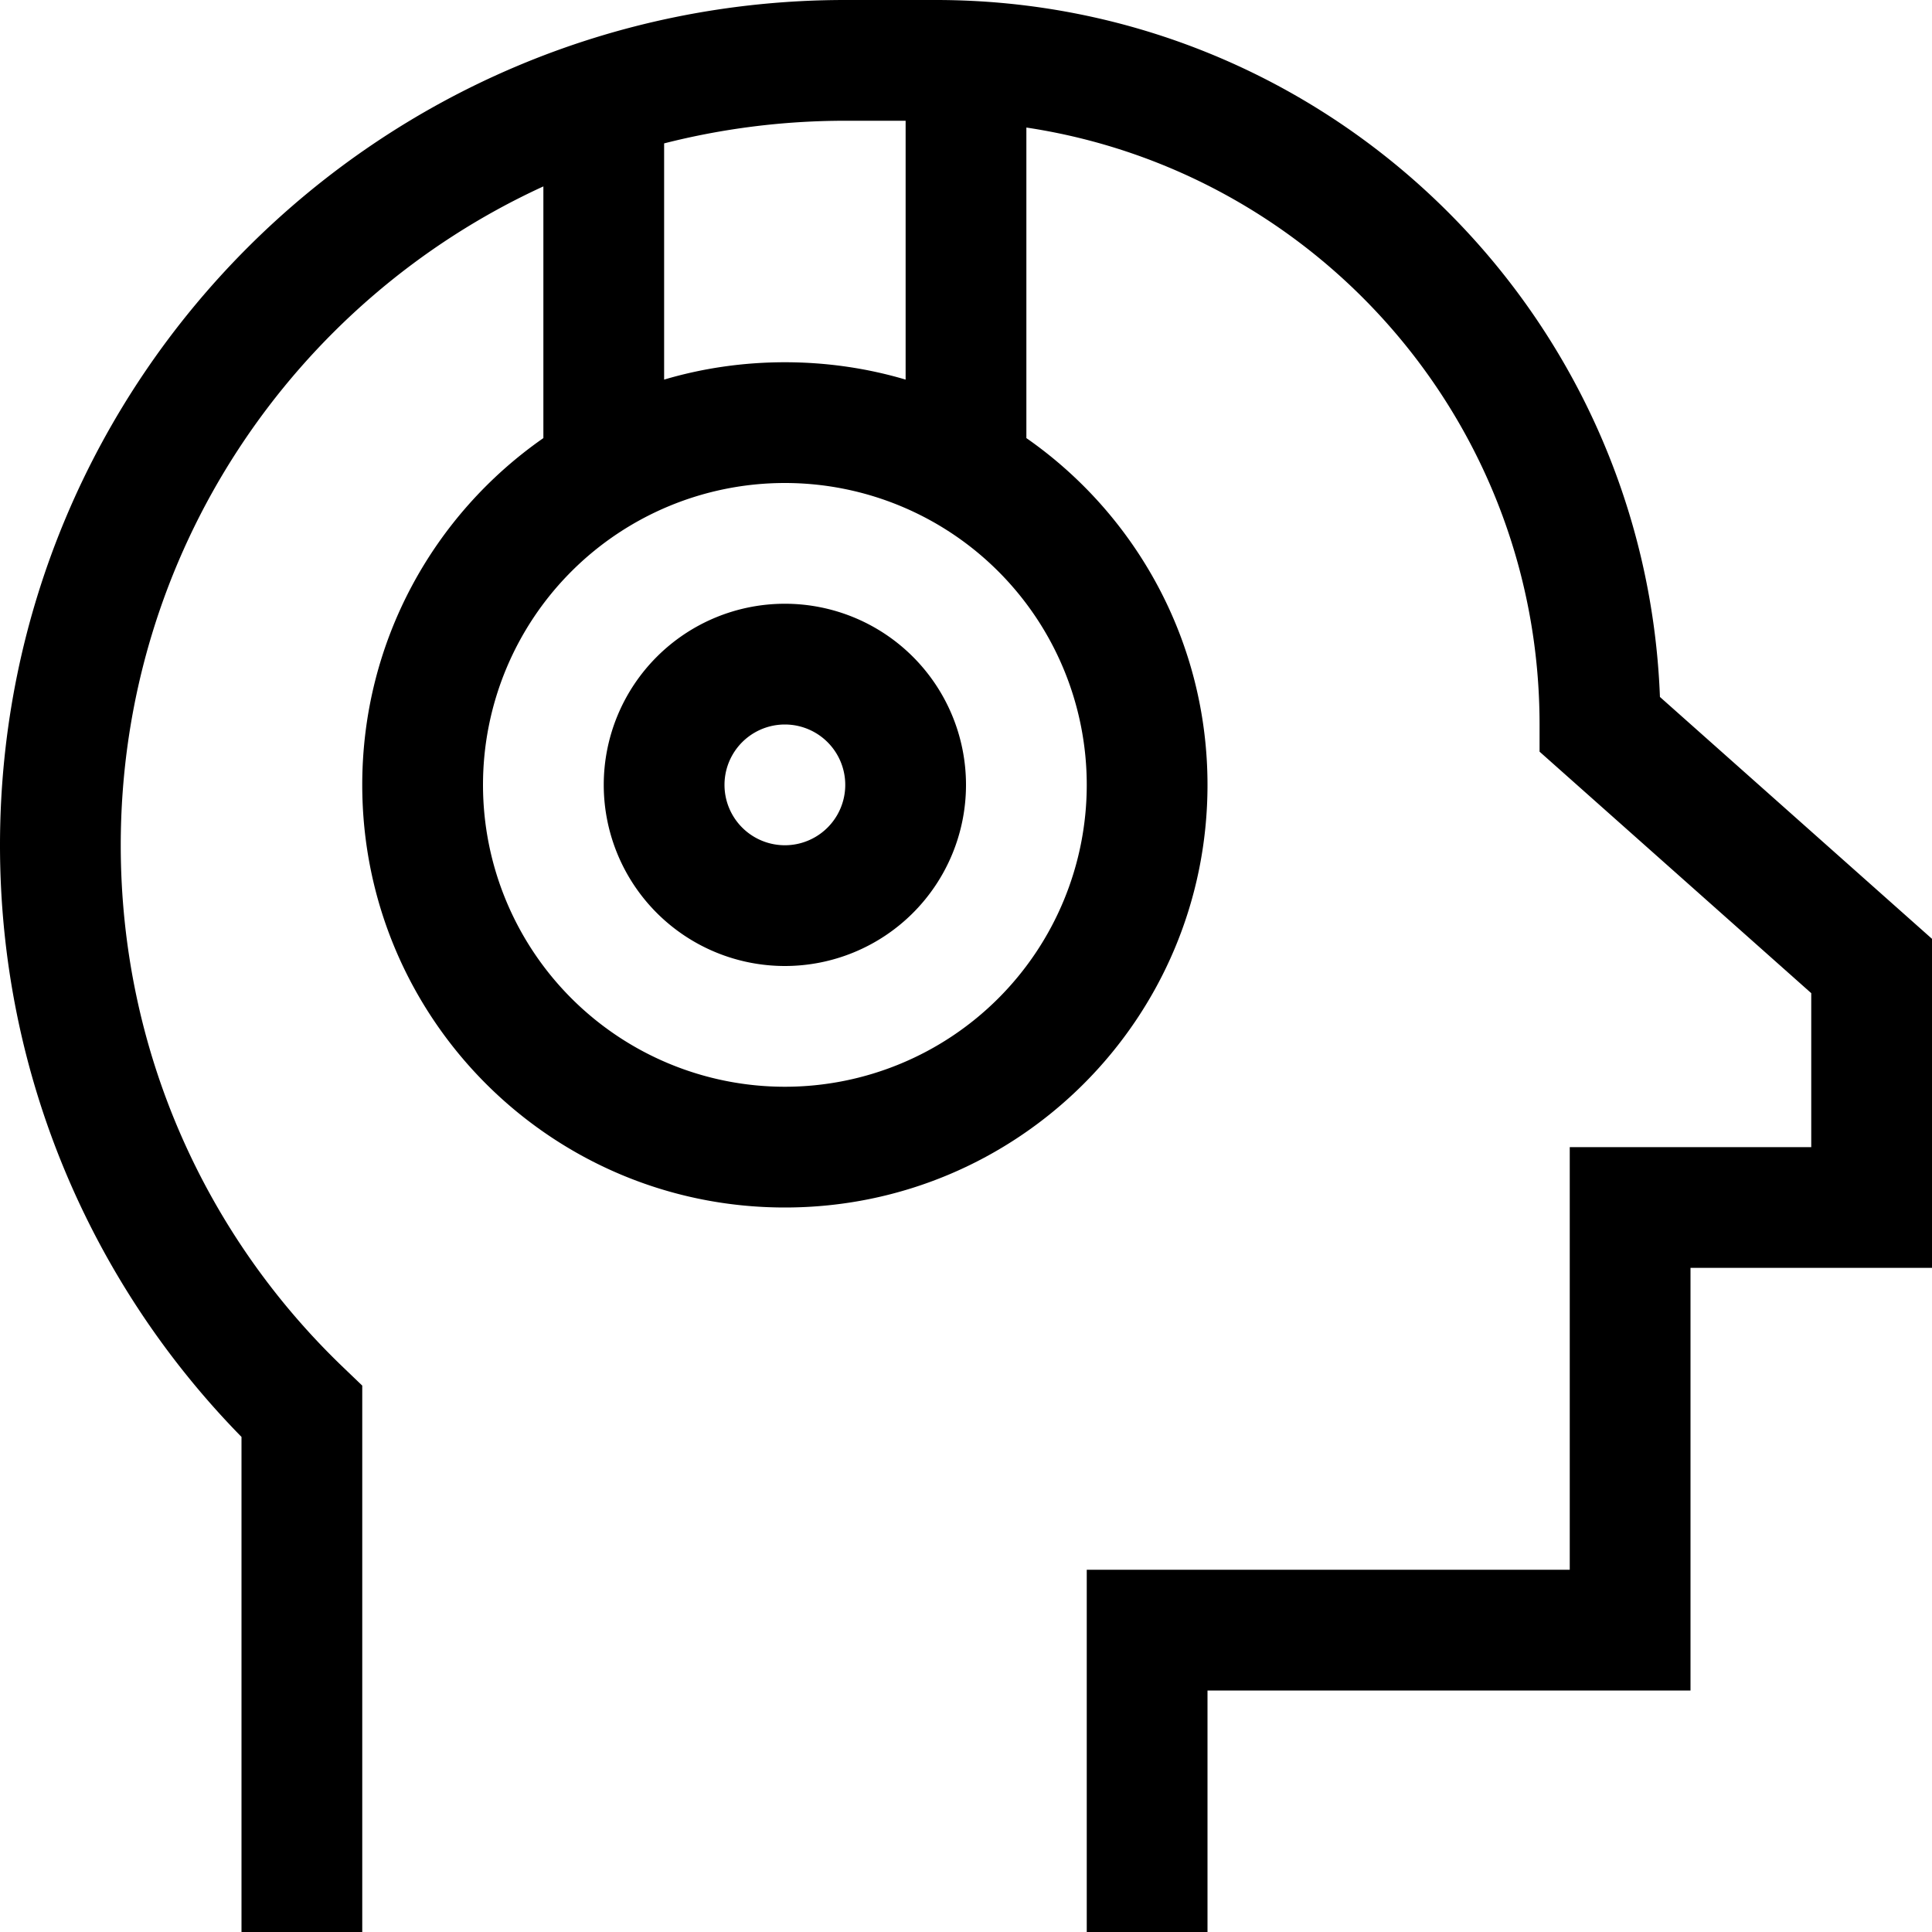 <svg xmlns="http://www.w3.org/2000/svg" viewBox="0 0 512 512"><!--! Font Awesome Pro 6.5.2 by @fontawesome - https://fontawesome.com License - https://fontawesome.com/license (Commercial License) Copyright 2024 Fonticons, Inc. --><path d="M176 38v62.6c10.1-3 20.9-4.6 32-4.6s21.9 1.6 32 4.6V32H224c-16.6 0-32.7 2.1-48 6zM144 49.4C77.9 79.7 32 146.5 32 224c0 54.5 22.6 103.6 59.1 138.5l4.9 4.7v6.8V496v16H64V496 380.8C24.4 340.4 0 285 0 224C0 100.3 100.3 0 224 0h24C351.6 0 436 82 439.9 184.7L506.6 244l5.4 4.8V256v64 16H496 448v96 16H432 320v48 16H288V496 432 416h16H416V320 304h16 48V263.2l-66.6-59.2-5.4-4.8V192c0-80.2-59-146.6-136-158.2v82.3c29 20.2 48 53.9 48 91.9c0 61.9-50.1 112-112 112s-112-50.1-112-112c0-38.1 19-71.7 48-91.9V49.4zM288 208a80 80 0 1 0 -160 0 80 80 0 1 0 160 0zm-80 16a16 16 0 1 0 0-32 16 16 0 1 0 0 32zm0-64a48 48 0 1 1 0 96 48 48 0 1 1 0-96z"/></svg>